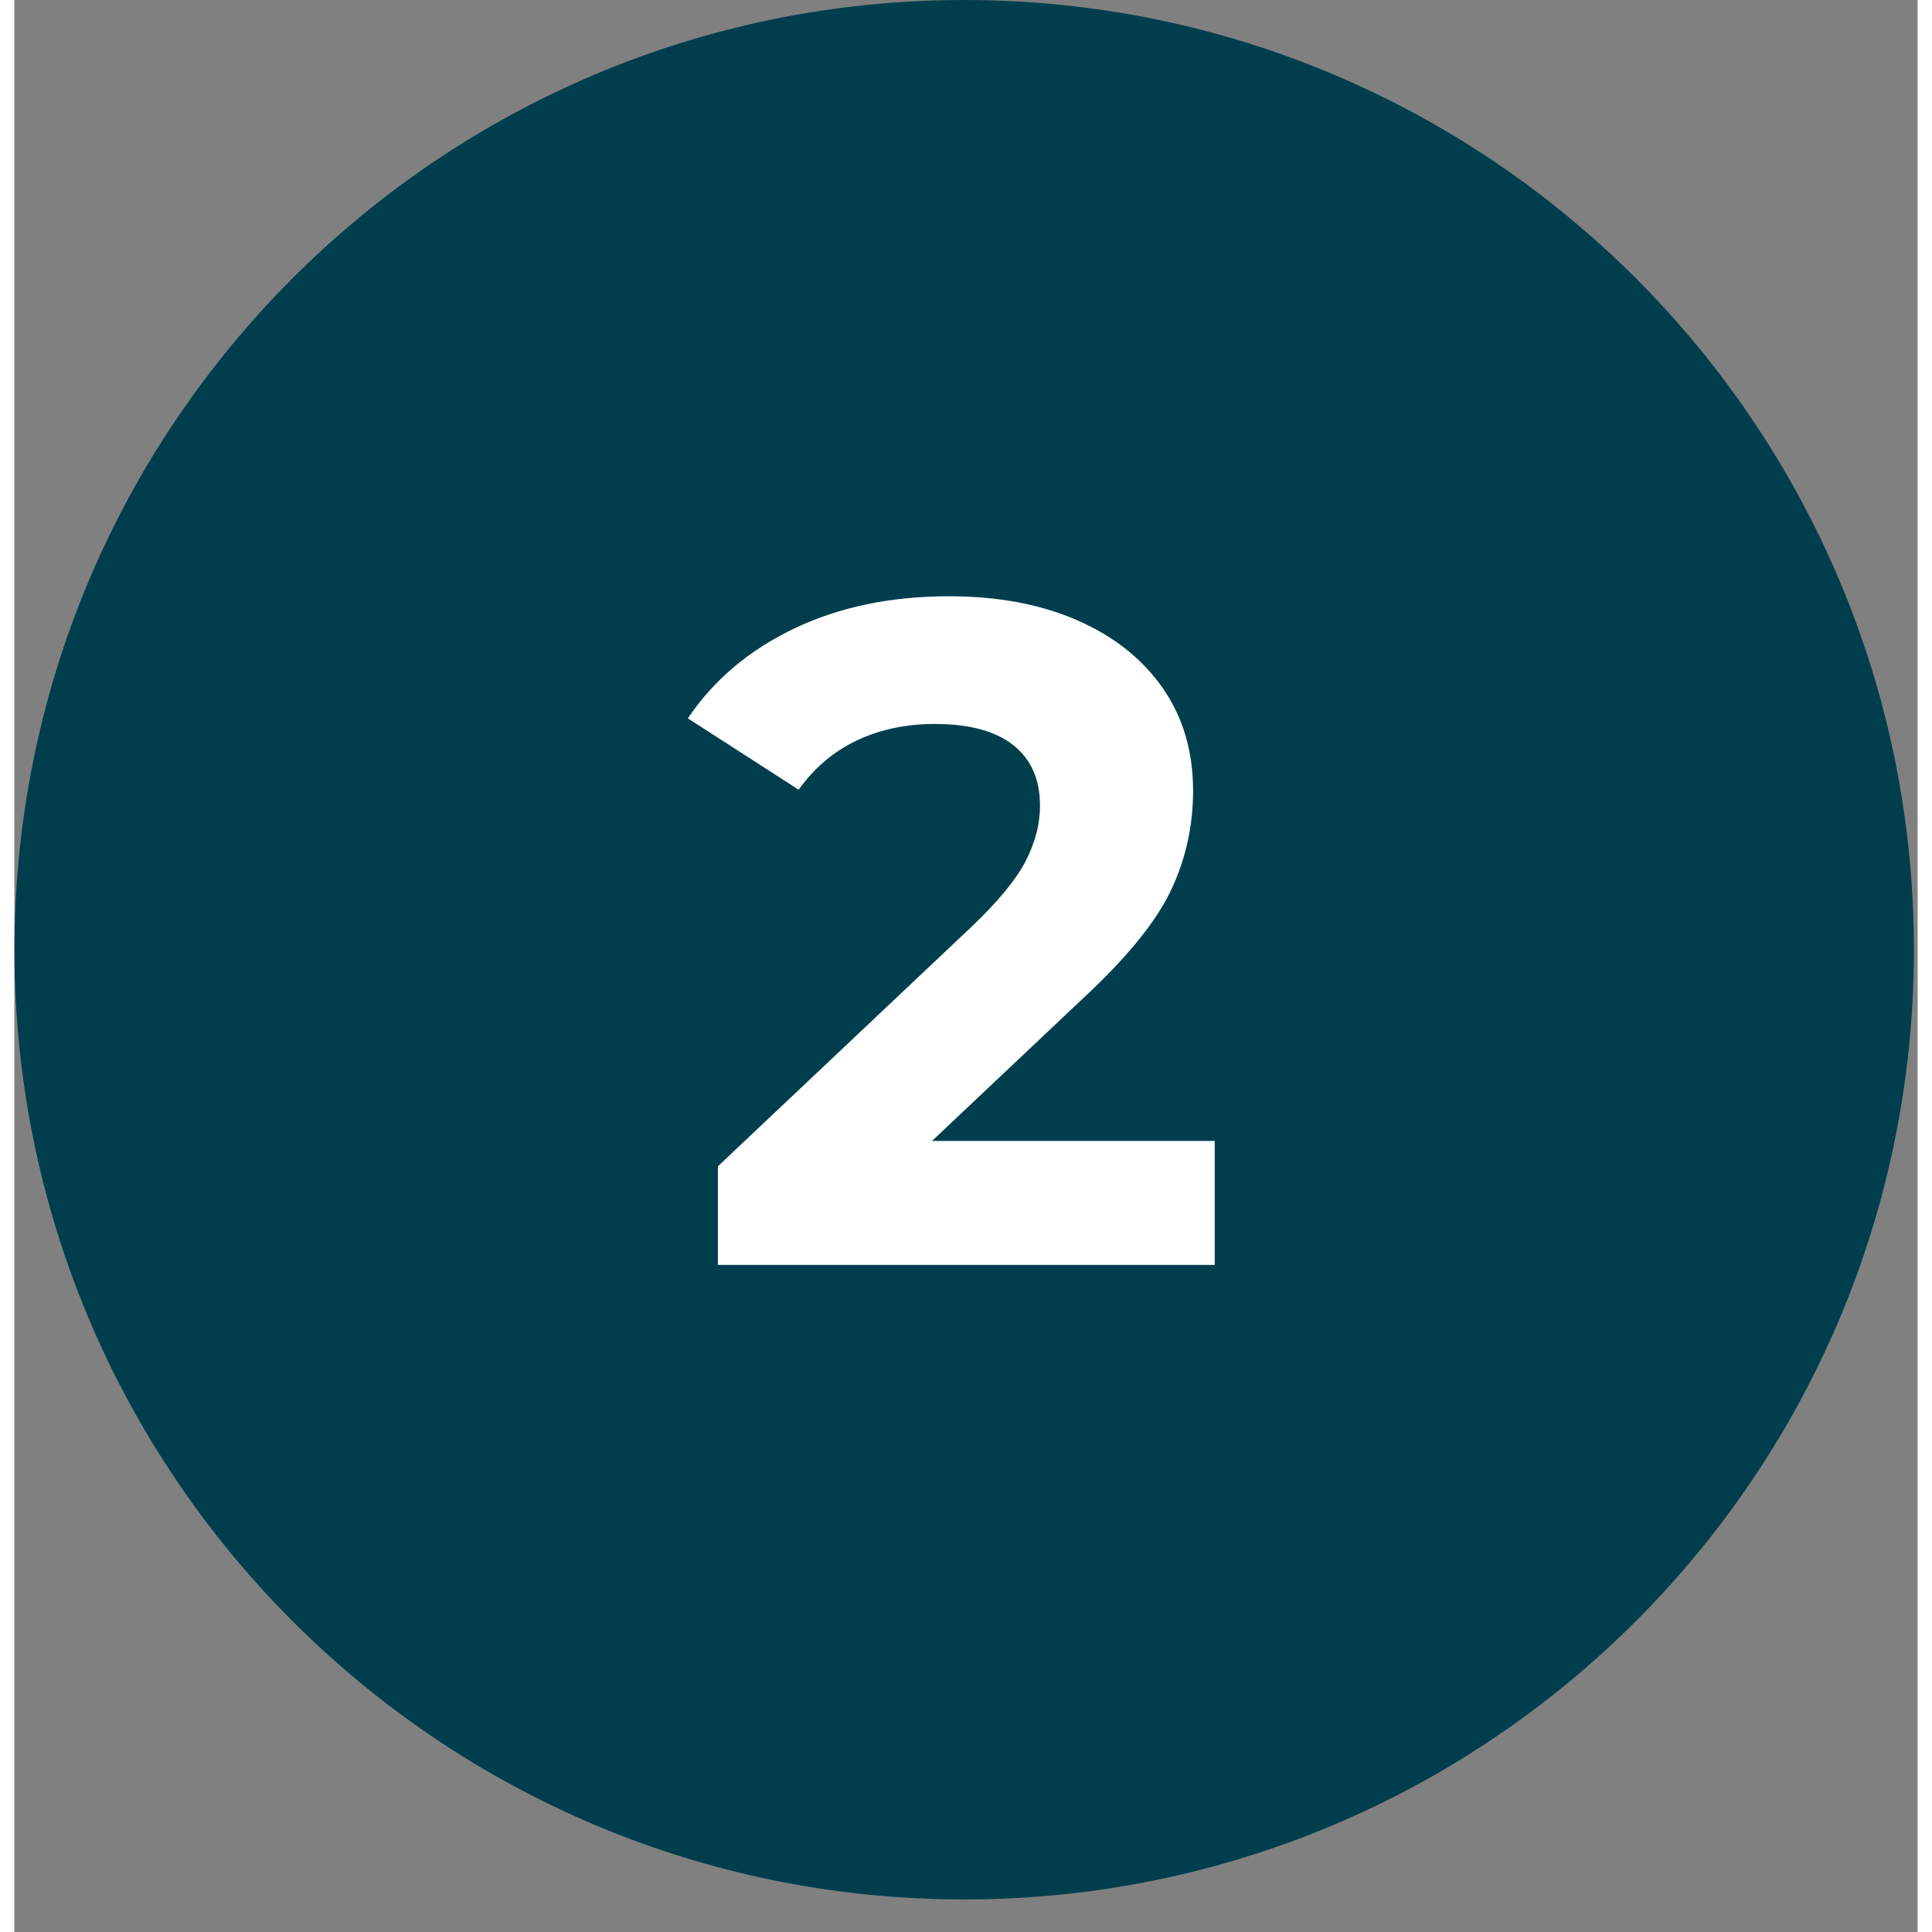 <svg xmlns="http://www.w3.org/2000/svg" xmlns:xlink="http://www.w3.org/1999/xlink" width="700" zoomAndPan="magnify" viewBox="0 0 525.12 533.04" height="700" preserveAspectRatio="xMidYMid meet"><rect x="0" y="0" width="525.12" height="533.04" fill="#808080" stroke="none"/><defs><g></g><clipPath id="27c3deaf33"><path d="M 0.031 0 L 524.09 0 L 524.09 524.055 L 0.031 524.055 Z M 0.031 0 " clip-rule="nonzero"></path></clipPath><clipPath id="0b38efc44a"><path d="M 262.062 0 C 117.348 0 0.031 117.312 0.031 262.027 C 0.031 406.742 117.348 524.055 262.062 524.055 C 406.773 524.055 524.09 406.742 524.09 262.027 C 524.09 117.312 406.773 0 262.062 0 Z M 262.062 0 " clip-rule="nonzero"></path></clipPath><clipPath id="4a1ce58705"><path d="M 0.031 0 L 524.09 0 L 524.09 524.055 L 0.031 524.055 Z M 0.031 0 " clip-rule="nonzero"></path></clipPath><clipPath id="14743ac319"><path d="M 262.062 0 C 117.348 0 0.031 117.312 0.031 262.027 C 0.031 406.742 117.348 524.055 262.062 524.055 C 406.773 524.055 524.09 406.742 524.09 262.027 C 524.09 117.312 406.773 0 262.062 0 Z M 262.062 0 " clip-rule="nonzero"></path></clipPath><clipPath id="86eea59fae"><rect x="0" width="525" y="0" height="525"></rect></clipPath><clipPath id="ff78bf7d72"><path d="M 0.219 62 L 147 62 L 147 247 L 0.219 247 Z M 0.219 62 " clip-rule="nonzero"></path></clipPath><clipPath id="9611726c5a"><rect x="0" width="158" y="0" height="316"></rect></clipPath></defs><g clip-path="url(#27c3deaf33)"><g clip-path="url(#0b38efc44a)"><g transform="matrix(1, 0, 0, 1, 0, 0)"><g clip-path="url(#86eea59fae)"><g clip-path="url(#4a1ce58705)"><g clip-path="url(#14743ac319)"><path fill="#003e4e" d="M 0.031 0 L 524.09 0 L 524.09 524.055 L 0.031 524.055 Z M 0.031 0 " fill-opacity="1" fill-rule="nonzero"></path></g></g></g></g></g></g><g transform="matrix(1, 0, 0, 1, 185, 102)"><g clip-path="url(#9611726c5a)"><g clip-path="url(#ff78bf7d72)"><g fill="#ffffff" fill-opacity="1"><g transform="translate(0.557, 246.992)"><g><path d="M 145.625 -34.203 L 145.625 0 L 8.547 0 L 8.547 -27.203 L 78.516 -93.281 C 85.941 -100.363 90.945 -106.453 93.531 -111.547 C 96.125 -116.641 97.422 -121.691 97.422 -126.703 C 97.422 -133.961 94.957 -139.535 90.031 -143.422 C 85.113 -147.305 77.906 -149.25 68.406 -149.25 C 60.457 -149.25 53.285 -147.734 46.891 -144.703 C 40.504 -141.68 35.148 -137.148 30.828 -131.109 L 0.266 -150.797 C 7.336 -161.336 17.094 -169.586 29.531 -175.547 C 41.969 -181.504 56.223 -184.484 72.297 -184.484 C 85.766 -184.484 97.551 -182.281 107.656 -177.875 C 117.758 -173.469 125.617 -167.25 131.234 -159.219 C 136.848 -151.188 139.656 -141.727 139.656 -130.844 C 139.656 -121 137.582 -111.758 133.438 -103.125 C 129.289 -94.488 121.258 -84.645 109.344 -73.594 L 67.625 -34.203 Z M 145.625 -34.203 "></path></g></g></g></g></g></g></svg>